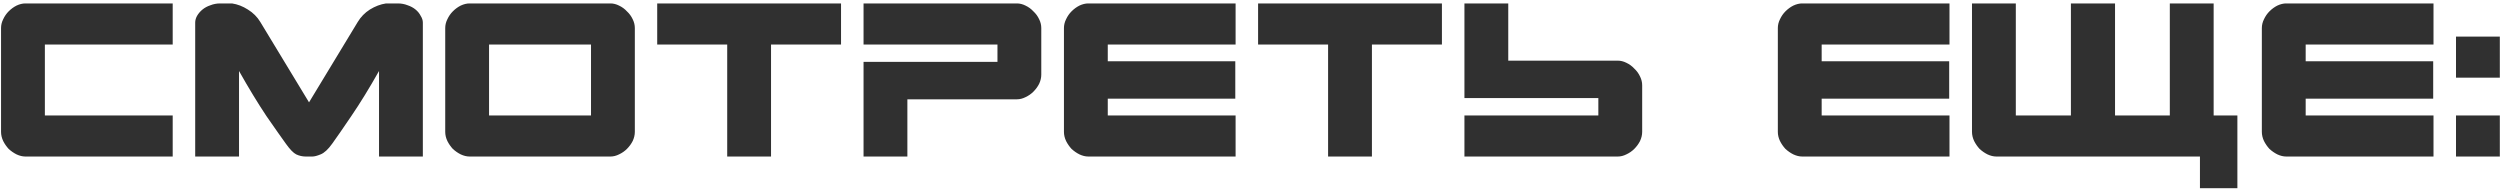 <?xml version="1.0" encoding="UTF-8"?> <svg xmlns="http://www.w3.org/2000/svg" width="575" height="44" viewBox="0 0 575 44" fill="none"> <path d="M5.84 36C5.187 36 4.51 35.837 3.81 35.51C3.157 35.183 2.55 34.763 1.99 34.25C1.477 33.69 1.057 33.083 0.73 32.43C0.403 31.73 0.24 31.03 0.24 30.33V6.46C0.24 5.76 0.403 5.083 0.73 4.43C1.057 3.73 1.477 3.123 1.99 2.61C2.55 2.05 3.157 1.607 3.81 1.28C4.51 0.953 5.187 0.79 5.84 0.79H39.72V10.24H10.32V26.55H39.72V36H5.84ZM54.975 36H44.895V5.2C44.895 4.687 45.035 4.173 45.315 3.66C45.642 3.1 46.062 2.61 46.575 2.19C47.088 1.77 47.695 1.443 48.395 1.21C49.095 0.93 49.842 0.79 50.635 0.79H53.365C54.625 0.977 55.838 1.443 57.005 2.19C58.218 2.937 59.175 3.893 59.875 5.06L71.075 23.54L82.275 5.06C82.975 3.893 83.908 2.937 85.075 2.19C86.288 1.443 87.525 0.977 88.785 0.79H91.515C92.308 0.79 93.055 0.93 93.755 1.21C94.455 1.443 95.062 1.77 95.575 2.19C96.088 2.61 96.485 3.1 96.765 3.66C97.092 4.173 97.255 4.687 97.255 5.2V36H87.175V16.33C84.935 20.297 82.812 23.75 80.805 26.69C78.845 29.583 77.375 31.707 76.395 33.06C75.462 34.367 74.575 35.183 73.735 35.51C72.942 35.837 72.312 36 71.845 36H70.305C69.558 36 68.835 35.837 68.135 35.51C67.482 35.183 66.688 34.367 65.755 33.06C64.775 31.707 63.282 29.583 61.275 26.69C59.315 23.75 57.215 20.297 54.975 16.33V36ZM140.412 0.79C141.065 0.79 141.718 0.953 142.372 1.28C143.072 1.607 143.678 2.05 144.192 2.61C144.752 3.123 145.195 3.73 145.522 4.43C145.848 5.083 146.012 5.76 146.012 6.46V30.33C146.012 31.03 145.848 31.73 145.522 32.43C145.195 33.083 144.752 33.69 144.192 34.25C143.678 34.763 143.072 35.183 142.372 35.51C141.718 35.837 141.065 36 140.412 36H108.002C107.348 36 106.672 35.837 105.972 35.51C105.318 35.183 104.712 34.763 104.152 34.25C103.638 33.69 103.218 33.083 102.892 32.43C102.565 31.73 102.402 31.03 102.402 30.33V6.46C102.402 5.76 102.565 5.083 102.892 4.43C103.218 3.73 103.638 3.123 104.152 2.61C104.712 2.05 105.318 1.607 105.972 1.28C106.672 0.953 107.348 0.79 108.002 0.79H140.412ZM135.932 10.24H112.482V26.55H135.932V10.24ZM151.158 10.24V0.79H193.438V10.24H177.338V36H167.258V10.24H151.158ZM198.616 14.23H229.416V10.24H198.616V0.79H233.896C234.55 0.79 235.203 0.953 235.856 1.28C236.556 1.607 237.163 2.05 237.676 2.61C238.236 3.123 238.68 3.73 239.006 4.43C239.333 5.083 239.496 5.76 239.496 6.46V17.17C239.496 17.87 239.333 18.57 239.006 19.27C238.68 19.923 238.236 20.53 237.676 21.09C237.163 21.603 236.556 22.023 235.856 22.35C235.203 22.677 234.55 22.84 233.896 22.84H208.696V36H198.616V14.23ZM250.307 36C249.653 36 248.977 35.837 248.277 35.51C247.623 35.183 247.017 34.763 246.457 34.25C245.943 33.69 245.523 33.083 245.197 32.43C244.87 31.73 244.707 31.03 244.707 30.33V6.46C244.707 5.76 244.87 5.083 245.197 4.43C245.523 3.73 245.943 3.123 246.457 2.61C247.017 2.05 247.623 1.607 248.277 1.28C248.977 0.953 249.653 0.79 250.307 0.79H284.187V10.24H254.787V14.09H284.117V22.7H254.787V26.55H284.187V36H250.307ZM289.362 10.24V0.79H331.642V10.24H315.542V36H305.462V10.24H289.362ZM367.62 22.56H336.82V0.79H346.9V13.95H372.1C372.753 13.95 373.406 14.113 374.06 14.44C374.76 14.767 375.366 15.21 375.88 15.77C376.44 16.283 376.883 16.89 377.21 17.59C377.536 18.243 377.7 18.92 377.7 19.62V30.33C377.7 31.03 377.536 31.73 377.21 32.43C376.883 33.083 376.44 33.69 375.88 34.25C375.366 34.763 374.76 35.183 374.06 35.51C373.406 35.837 372.753 36 372.1 36H336.82V26.55H367.62V22.56ZM414.503 36C413.85 36 413.173 35.837 412.473 35.51C411.82 35.183 411.213 34.763 410.653 34.25C410.14 33.69 409.72 33.083 409.393 32.43C409.067 31.73 408.903 31.03 408.903 30.33V6.46C408.903 5.76 409.067 5.083 409.393 4.43C409.72 3.73 410.14 3.123 410.653 2.61C411.213 2.05 411.82 1.607 412.473 1.28C413.173 0.953 413.85 0.79 414.503 0.79H448.383V10.24H418.983V14.09H448.313V22.7H418.983V26.55H448.383V36H414.503ZM505.988 43.28V36H459.158C458.505 36 457.828 35.837 457.128 35.51C456.475 35.183 455.868 34.763 455.308 34.25C454.795 33.69 454.375 33.083 454.048 32.43C453.722 31.73 453.558 31.03 453.558 30.33V0.79H463.638V26.55H476.308V0.79H486.458V26.55H499.058V0.79H509.138V26.55H514.598V43.28H505.988ZM525.825 36C525.172 36 524.495 35.837 523.795 35.51C523.142 35.183 522.535 34.763 521.975 34.25C521.462 33.69 521.042 33.083 520.715 32.43C520.389 31.73 520.225 31.03 520.225 30.33V6.46C520.225 5.76 520.389 5.083 520.715 4.43C521.042 3.73 521.462 3.123 521.975 2.61C522.535 2.05 523.142 1.607 523.795 1.28C524.495 0.953 525.172 0.79 525.825 0.79H559.705V10.24H530.305V14.09H559.635V22.7H530.305V26.55H559.705V36H525.825ZM574.96 36H564.88V26.55H574.96V36ZM574.96 17.87H564.88V8.42H574.96V17.87Z" fill="#303030"></path> </svg> 